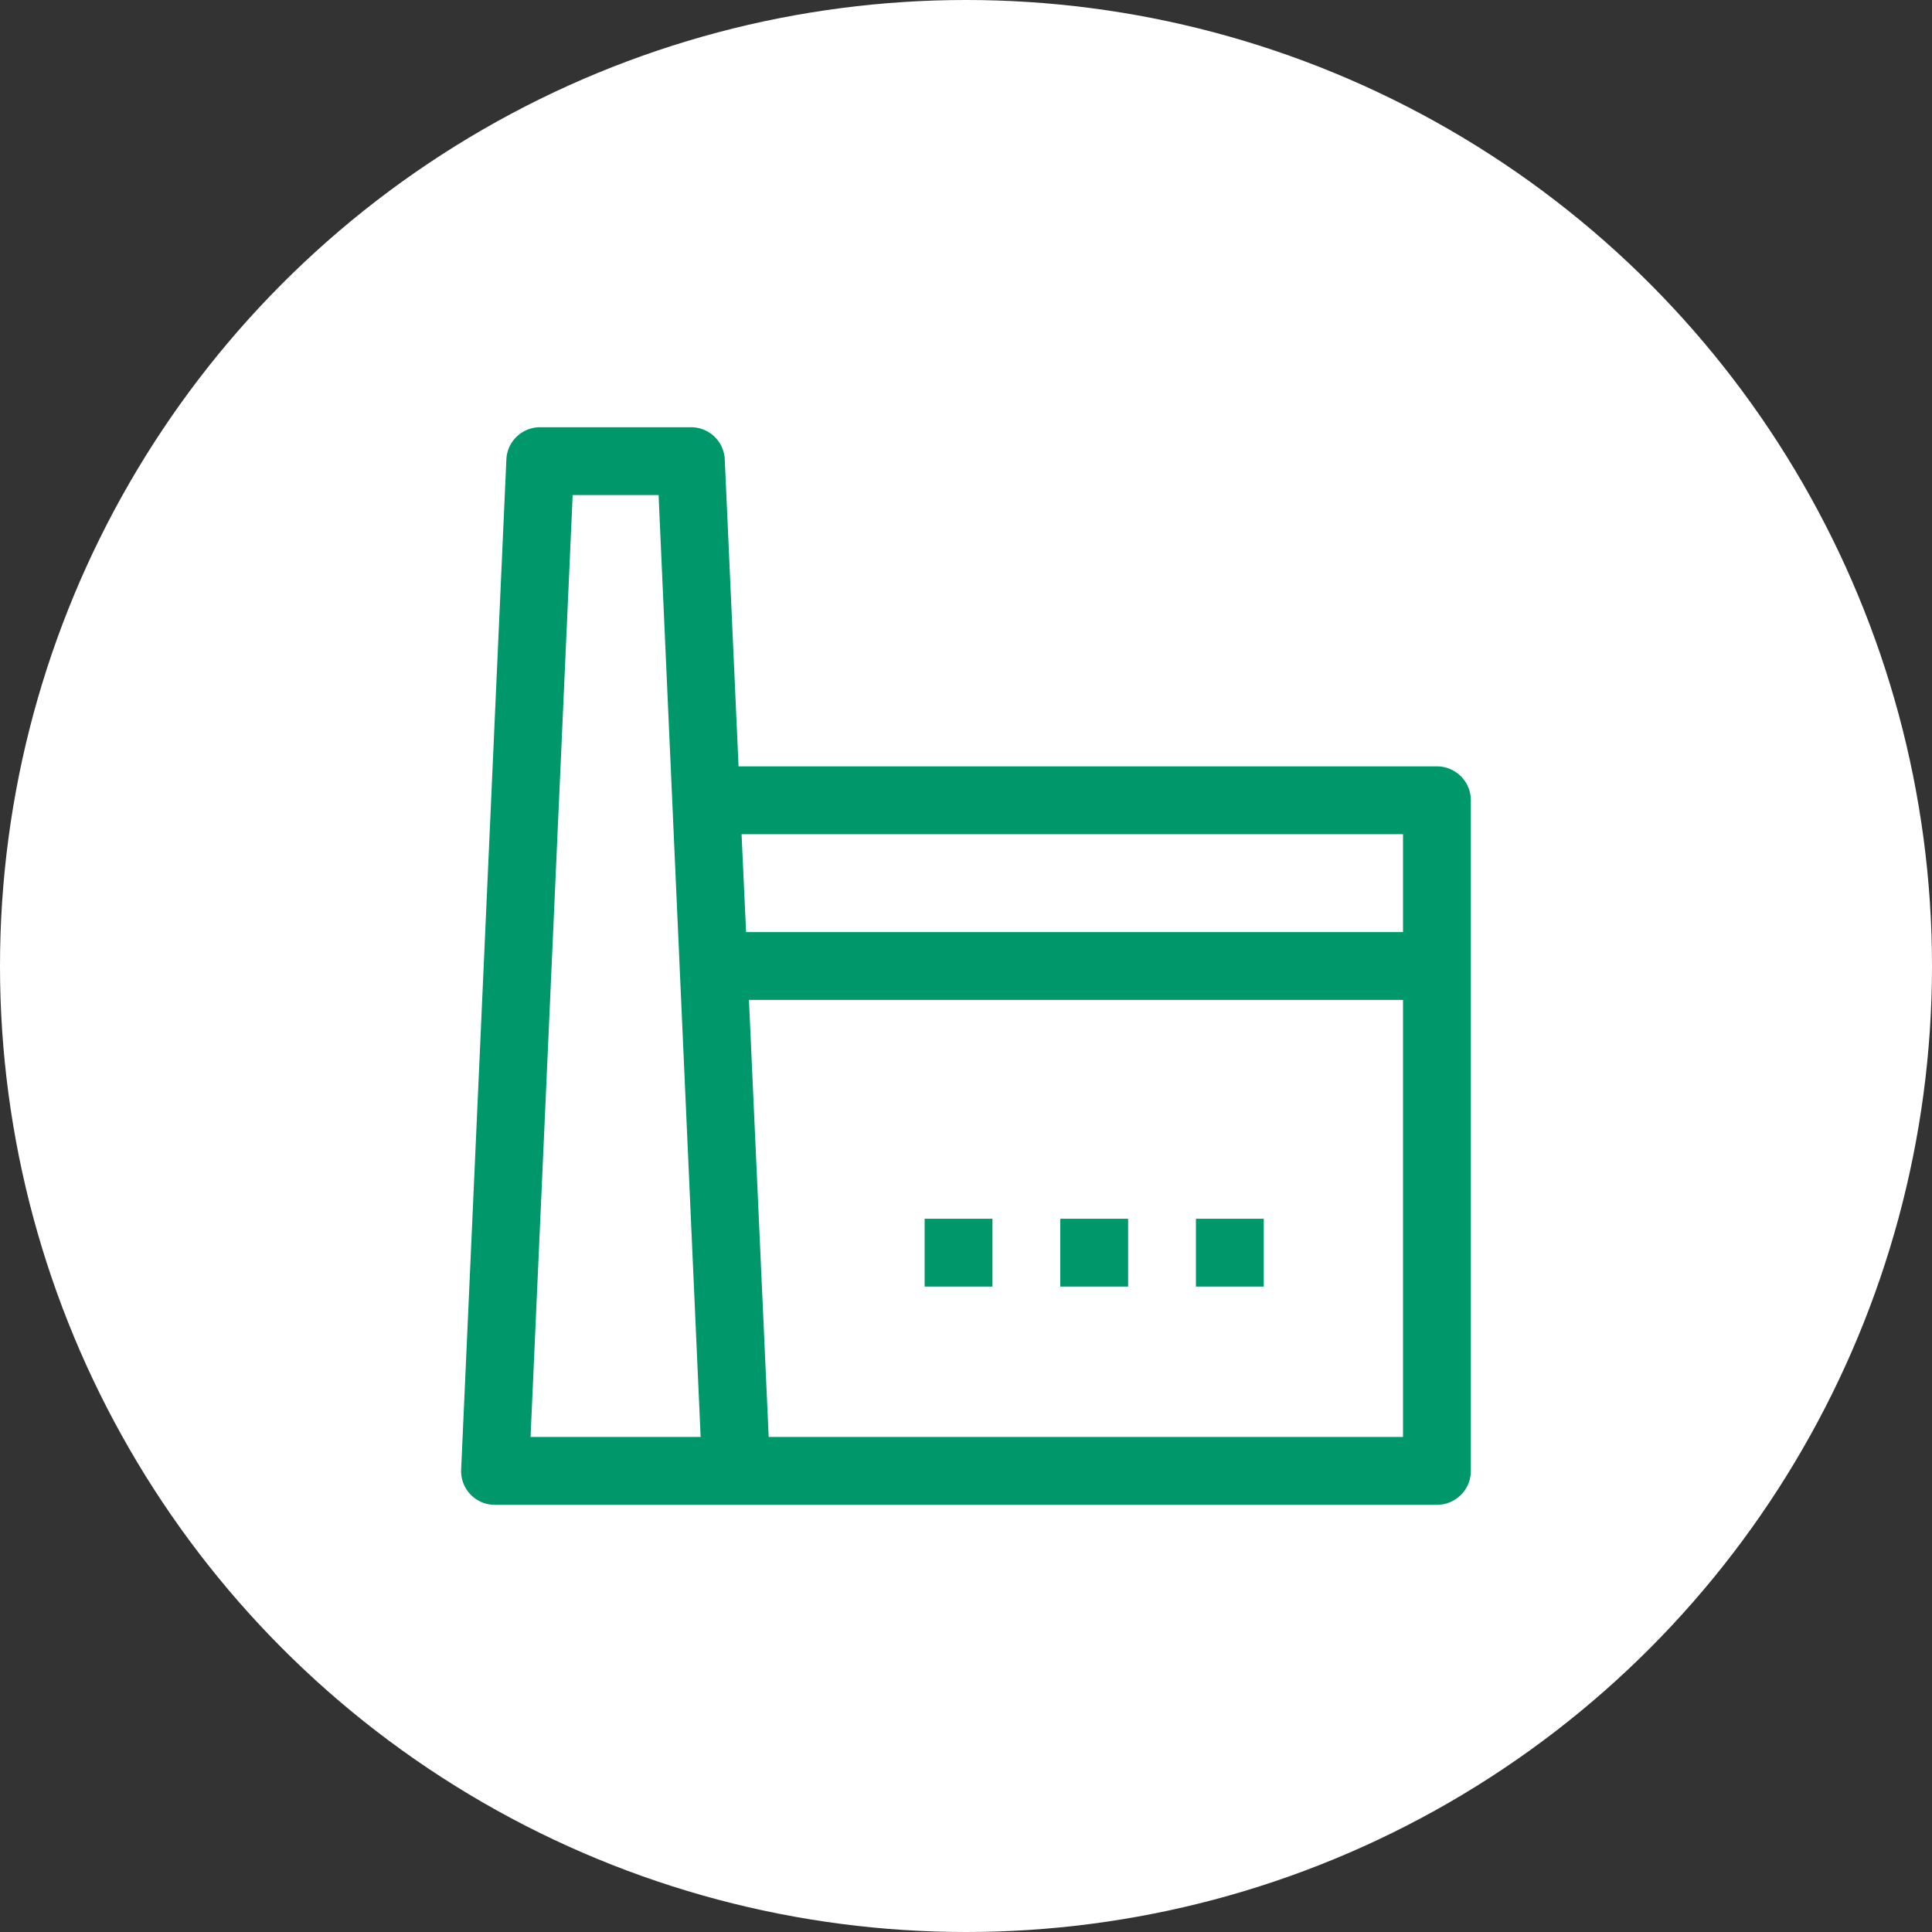 <svg xmlns="http://www.w3.org/2000/svg" xmlns:xlink="http://www.w3.org/1999/xlink" width="94" height="94" viewBox="0 0 94 94">
  <rect x="0" y="0" width="94" height="94" fill="#333333" stroke="none"/>
  <defs>
    <clipPath id="clip-path">
      <rect id="長方形_7993" data-name="長方形 7993" width="66" height="66" transform="translate(331 539)" fill="#00976b" stroke="#707070" stroke-width="1"/>
    </clipPath>
  </defs>
  <g id="グループ_6521" data-name="グループ 6521" transform="translate(-317 -525)">
    <circle id="楕円形_156" data-name="楕円形 156" cx="47" cy="47" r="47" transform="translate(317 525)" fill="#fff"/>
    <g id="マスクグループ_633" data-name="マスクグループ 633" clip-path="url(#clip-path)">
      <g id="SP_02" transform="translate(331 539)">
        <path id="パス_2800" data-name="パス 2800" d="M55.913,23.287H21.934L21.263,8.36a1.639,1.639,0,0,0-1.65-1.573H12.287a1.639,1.639,0,0,0-1.65,1.573L8.437,57.5a1.639,1.639,0,0,0,1.65,1.716H55.913a1.65,1.65,0,0,0,1.65-1.65V24.937A1.65,1.65,0,0,0,55.913,23.287Zm-1.65,3.3V31.35H22.3l-.22-4.763Zm-40.4-16.5h4.18l2.046,45.826H11.814ZM23.4,55.913,22.44,34.65H54.263V55.913Z" fill="#00976b"/>
        <rect id="長方形_7999" data-name="長方形 7999" width="3.3" height="3.3" transform="translate(30.987 45.298)" fill="#00976b"/>
        <rect id="長方形_8000" data-name="長方形 8000" width="3.3" height="3.3" transform="translate(37.587 45.298)" fill="#00976b"/>
        <rect id="長方形_8001" data-name="長方形 8001" width="3.3" height="3.3" transform="translate(44.187 45.298)" fill="#00976b"/>
        <rect id="長方形_8002" data-name="長方形 8002" width="66" height="66" fill="none"/>
      </g>
    </g>
  </g>
</svg>
